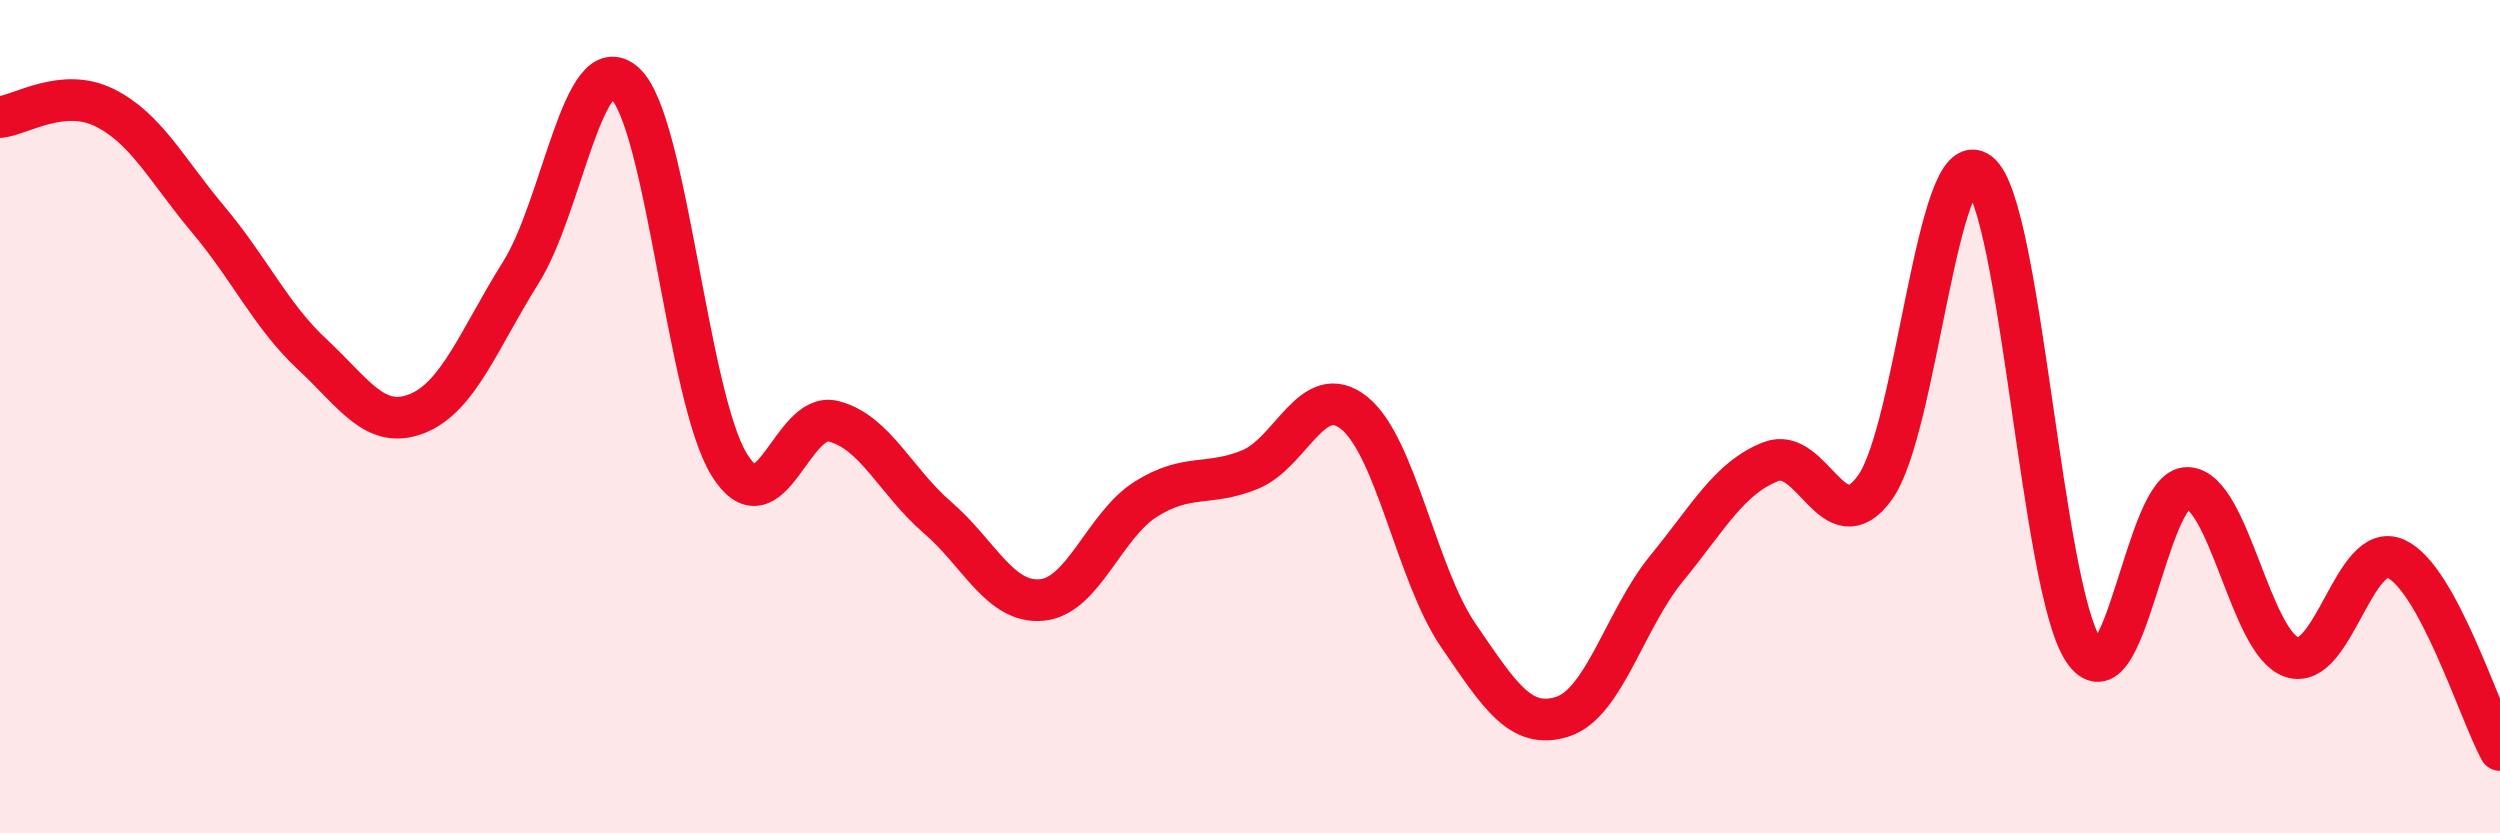 
    <svg width="60" height="20" viewBox="0 0 60 20" xmlns="http://www.w3.org/2000/svg">
      <path
        d="M 0,2.81 C 0.5,2.76 1.5,2.09 2.5,2.58 C 3.5,3.07 4,4.08 5,5.27 C 6,6.46 6.5,7.58 7.5,8.51 C 8.5,9.44 9,10.32 10,9.93 C 11,9.54 11.5,8.13 12.5,6.54 C 13.5,4.95 14,1.08 15,2 C 16,2.92 16.5,9.53 17.5,11.15 C 18.5,12.77 19,9.86 20,10.11 C 21,10.36 21.5,11.56 22.5,12.42 C 23.5,13.28 24,14.49 25,14.4 C 26,14.31 26.5,12.61 27.5,11.98 C 28.5,11.35 29,11.68 30,11.27 C 31,10.86 31.5,9.11 32.5,9.91 C 33.5,10.71 34,13.79 35,15.25 C 36,16.71 36.5,17.52 37.5,17.2 C 38.5,16.88 39,14.86 40,13.64 C 41,12.42 41.5,11.47 42.5,11.08 C 43.5,10.69 44,13.09 45,11.7 C 46,10.31 46.5,3.37 47.5,4.15 C 48.5,4.93 49,14.09 50,15.6 C 51,17.11 51.5,11.68 52.5,11.71 C 53.5,11.74 54,15.43 55,15.77 C 56,16.11 56.5,12.96 57.5,13.41 C 58.5,13.86 59.5,17.08 60,18L60 20L0 20Z"
        fill="#EB0A25"
        opacity="0.1"
        stroke-linecap="round"
        stroke-linejoin="round"
      />
      <path
        d="M 0,2.81 C 0.5,2.76 1.5,2.09 2.5,2.58 C 3.5,3.07 4,4.08 5,5.27 C 6,6.46 6.5,7.58 7.5,8.51 C 8.5,9.44 9,10.32 10,9.93 C 11,9.54 11.5,8.13 12.5,6.54 C 13.5,4.95 14,1.08 15,2 C 16,2.92 16.5,9.53 17.5,11.15 C 18.5,12.77 19,9.86 20,10.11 C 21,10.36 21.5,11.56 22.5,12.42 C 23.5,13.28 24,14.49 25,14.4 C 26,14.31 26.5,12.61 27.5,11.98 C 28.5,11.35 29,11.68 30,11.27 C 31,10.86 31.5,9.11 32.5,9.91 C 33.5,10.71 34,13.79 35,15.25 C 36,16.71 36.5,17.52 37.5,17.2 C 38.5,16.88 39,14.86 40,13.64 C 41,12.42 41.5,11.47 42.5,11.08 C 43.5,10.69 44,13.09 45,11.7 C 46,10.31 46.5,3.37 47.5,4.15 C 48.5,4.93 49,14.09 50,15.6 C 51,17.11 51.5,11.68 52.5,11.71 C 53.5,11.74 54,15.43 55,15.77 C 56,16.11 56.5,12.96 57.5,13.41 C 58.5,13.86 59.5,17.08 60,18"
        stroke="#EB0A25"
        stroke-width="1"
        fill="none"
        stroke-linecap="round"
        stroke-linejoin="round"
      />
    </svg>
  